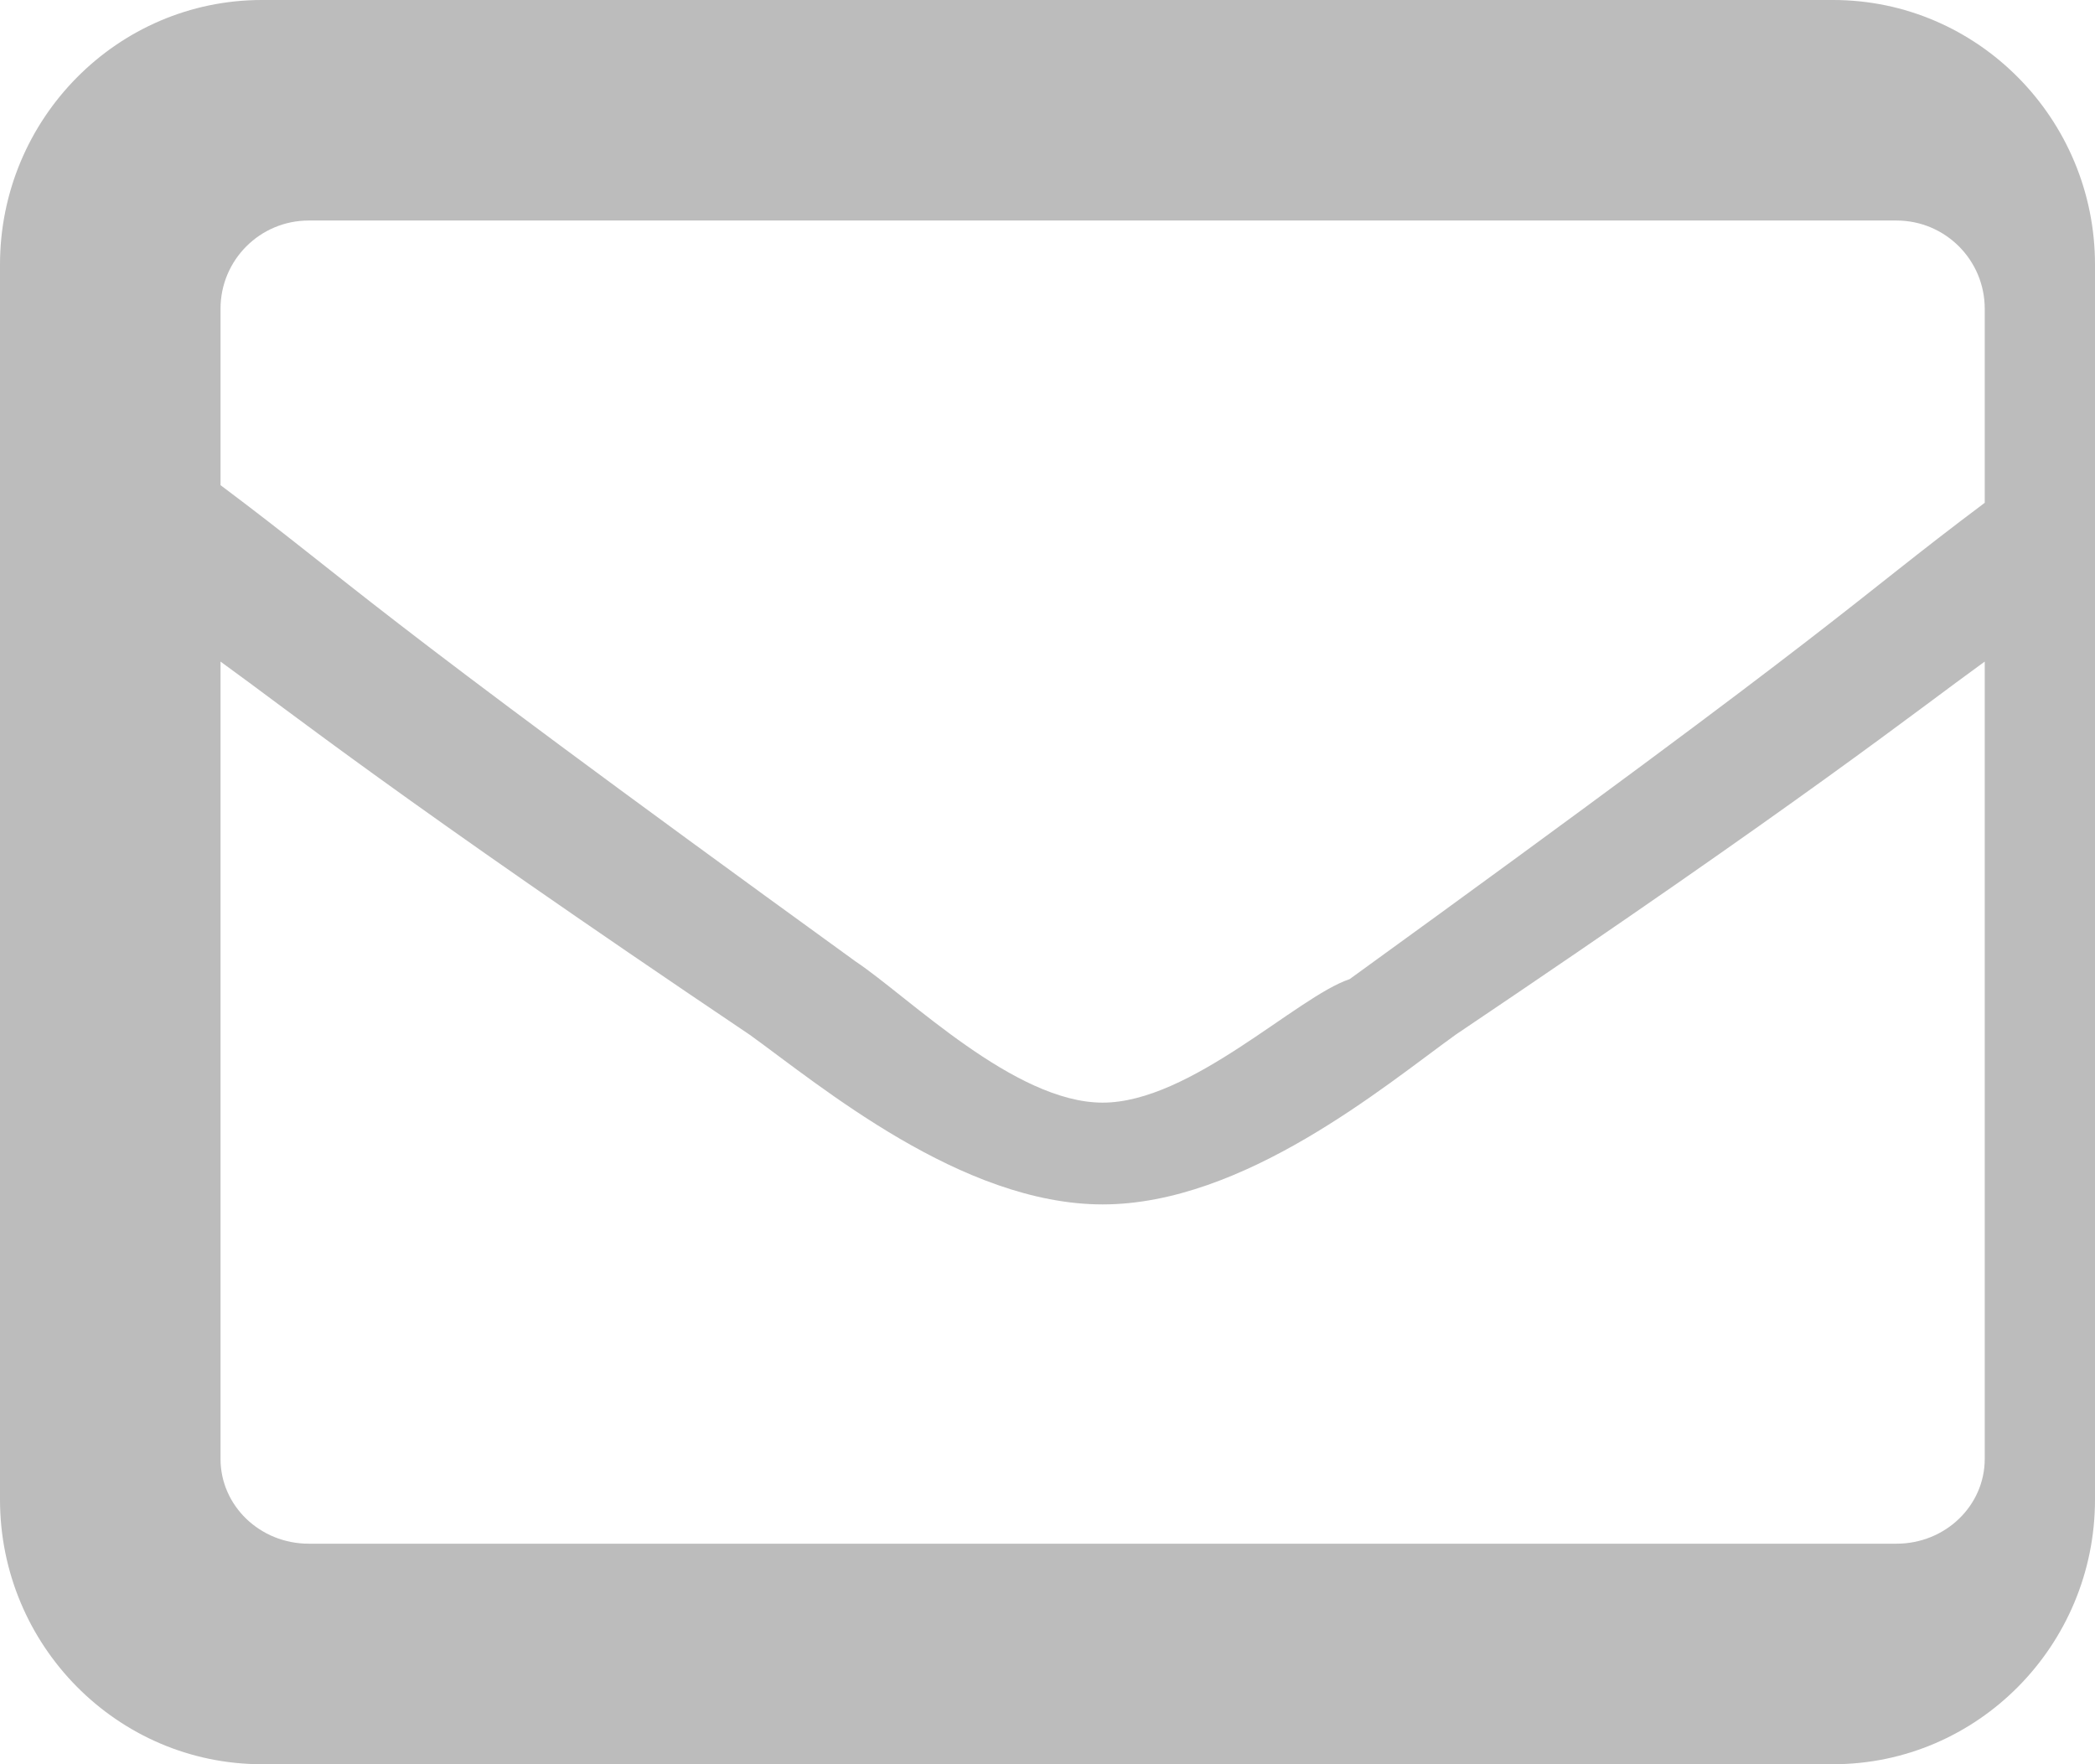 <?xml version="1.0" encoding="UTF-8"?>
<svg width="19px" height="16px" viewBox="0 0 19 16" version="1.1" xmlns="http://www.w3.org/2000/svg" xmlns:xlink="http://www.w3.org/1999/xlink">
    <title>Fill 1</title>
    <g id="Desktop" stroke="none" stroke-width="1" fill="none" fill-rule="evenodd">
        <g id="2.-Dein-Testimonial---Format" transform="translate(-968, -3406)" fill="#bcbcbc">
            <path d="M986,3410.56 C984.72,3411.52 984.88,3411.52 980.24,3414.88 C979.76,3415.04 978.8,3416 978,3416 C977.2,3416 976.24,3415.04 975.76,3414.72 C971.12,3411.36 971.28,3411.36 970,3410.4 L970,3408.8 C970,3408.358 970.358,3408 970.8,3408 L985.2,3408 C985.642,3408 986,3408.358 986,3408.8 L986,3410.56 Z M986,3419.231 C986,3419.656 985.642,3420 985.2,3420 L970.8,3420 C970.358,3420 970,3419.656 970,3419.231 L970,3412 C970.64,3412.462 971.6,3413.231 974.8,3415.385 C975.44,3415.846 976.72,3416.923 978,3416.923 C979.28,3416.923 980.56,3415.846 981.2,3415.385 C984.4,3413.231 985.36,3412.462 986,3412 L986,3419.231 Z M984.625,3406 L970.375,3406 C969.065,3406 968,3407.077 968,3408.4 L968,3419.6 C968,3420.923 969.065,3422 970.375,3422 L984.625,3422 C985.935,3422 987,3420.923 987,3419.6 L987,3408.4 C987,3407.077 985.935,3406 984.625,3406 L984.625,3406 Z" id="Fill-1"></path>
        </g>
    </g>
</svg>